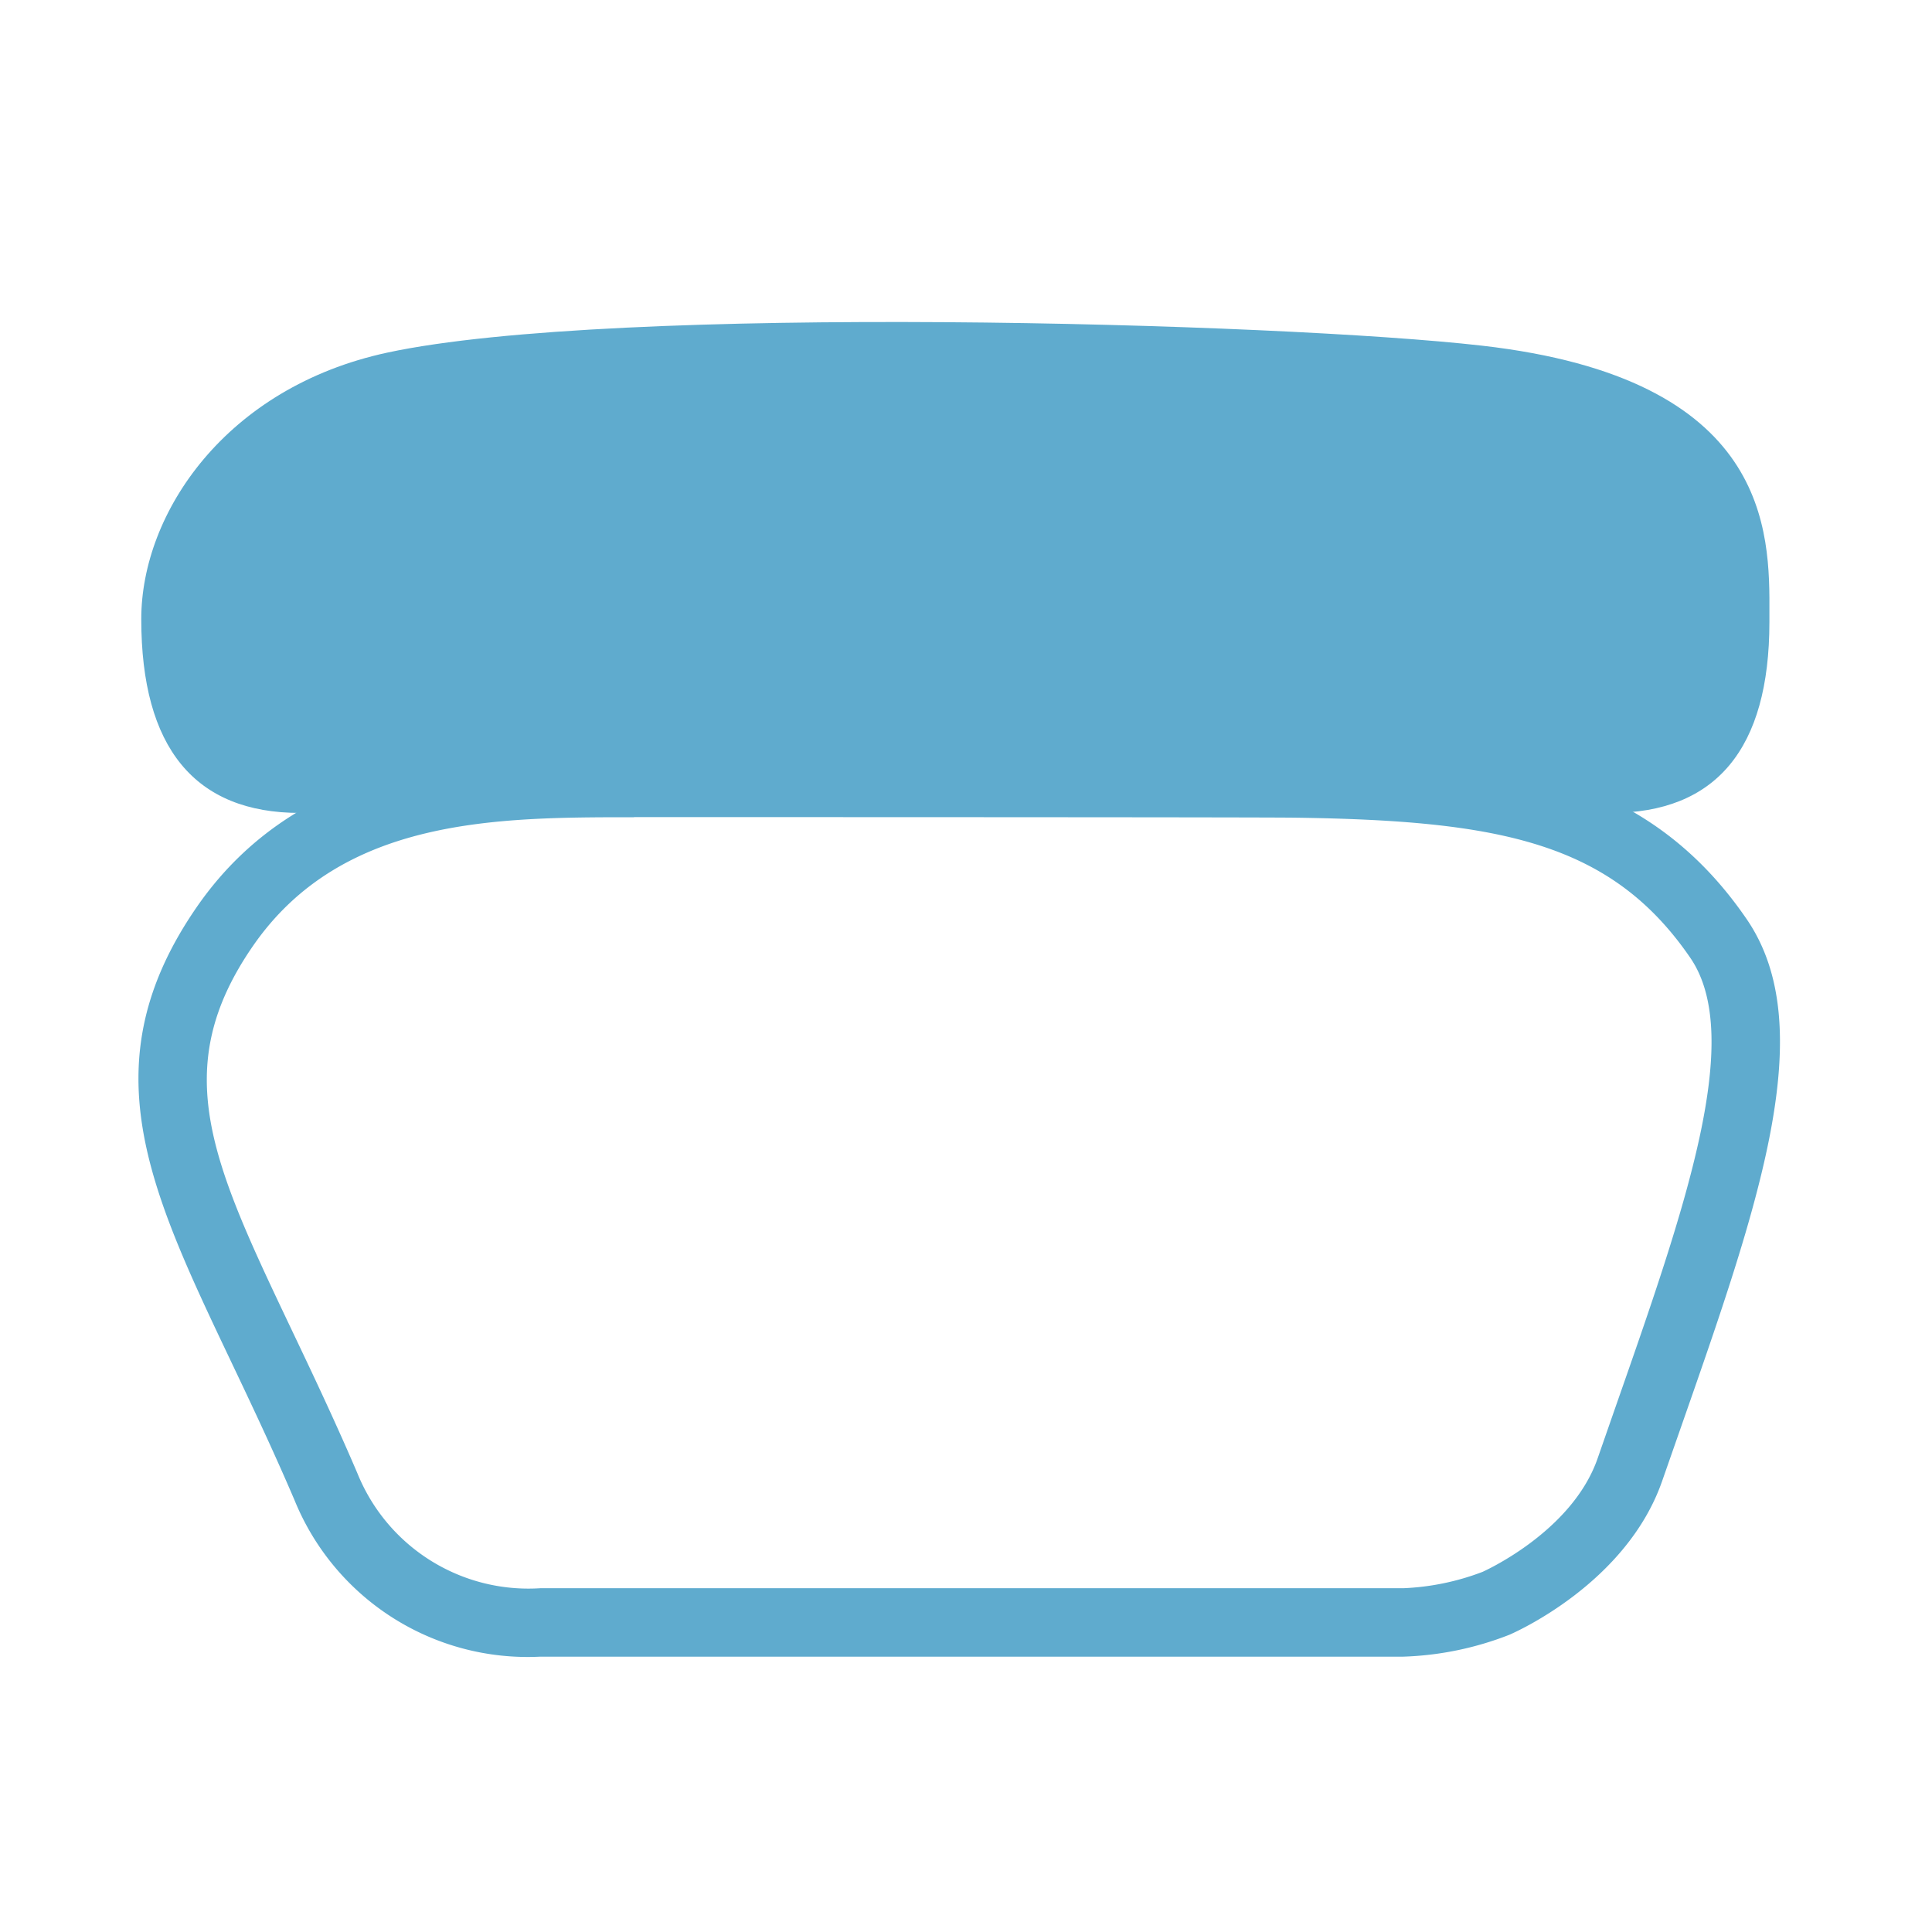 <svg xmlns="http://www.w3.org/2000/svg" width="76" height="76" viewBox="0 0 76 76"><g transform="translate(-188 -642)"><rect width="76" height="76" transform="translate(188 642)" fill="#fff" opacity="0"/><path d="M-774.6,540.6h-33.938a9.9,9.9,0,0,1-9.665-6.159c-.86-2.01-1.737-3.854-2.51-5.48-3.231-6.8-5.566-11.709-1.347-17.832,4.3-6.241,11.764-6.241,17.214-6.241,2.526,0,24.708,0,26.055.019,7.516.106,13.592.666,17.713,6.681,2.919,4.258.476,11.237-2.615,20.071l-.708,2.025c-1.4,4.039-5.823,5.974-6.011,6.054A12.507,12.507,0,0,1-774.6,540.6Zm-30.246-33.021c-5.39,0-11.5,0-15,5.077-3.337,4.843-1.6,8.5,1.561,15.149.784,1.648,1.673,3.518,2.554,5.575a7.254,7.254,0,0,0,7.19,4.528H-774.6a9.842,9.842,0,0,0,3.13-.643c.031-.015,3.52-1.561,4.528-4.464l.708-2.032c2.729-7.794,5.084-14.525,2.938-17.66-3.114-4.543-7.49-5.4-15.532-5.512C-779.912,507.578-795.695,507.574-804.851,507.574Z" transform="translate(1017.788 166.569)" fill="#5fabce"/><g transform="translate(193.557 654.666)"><path d="M-766.805,510.027h-51.557c-3.935,0-4.9-2.763-4.9-6.28s2.809-7.915,8.619-9.165c8.742-1.881,34.964-1.125,42.617-.253,10.533,1.2,10.118,6.466,10.118,9.545C-761.907,506.259-762.191,510.027-766.805,510.027Z" transform="translate(824.607 -492.061)" fill="#5fabce"/><path d="M-766.459,511.721h-51.558c-4.143,0-6.244-2.566-6.244-7.626,0-4.173,3.325-9.114,9.682-10.483,8.929-1.92,35.132-1.179,43.053-.273,11.355,1.293,11.327,7.315,11.312,10.549l0,.331C-760.216,509.2-762.316,511.721-766.459,511.721Zm-28.424-16.613c-7.747,0-15.255.3-19.13,1.136-4.96,1.067-7.556,4.758-7.556,7.851,0,4.095,1.42,4.935,3.553,4.935h51.558c2.59,0,3.553-1.3,3.553-4.811v-.343c.013-3.048.031-6.843-8.926-7.863C-775.961,495.542-785.594,495.108-794.883,495.108Z" transform="translate(824.261 -492.408)" fill="#5fabce"/></g></g></svg>